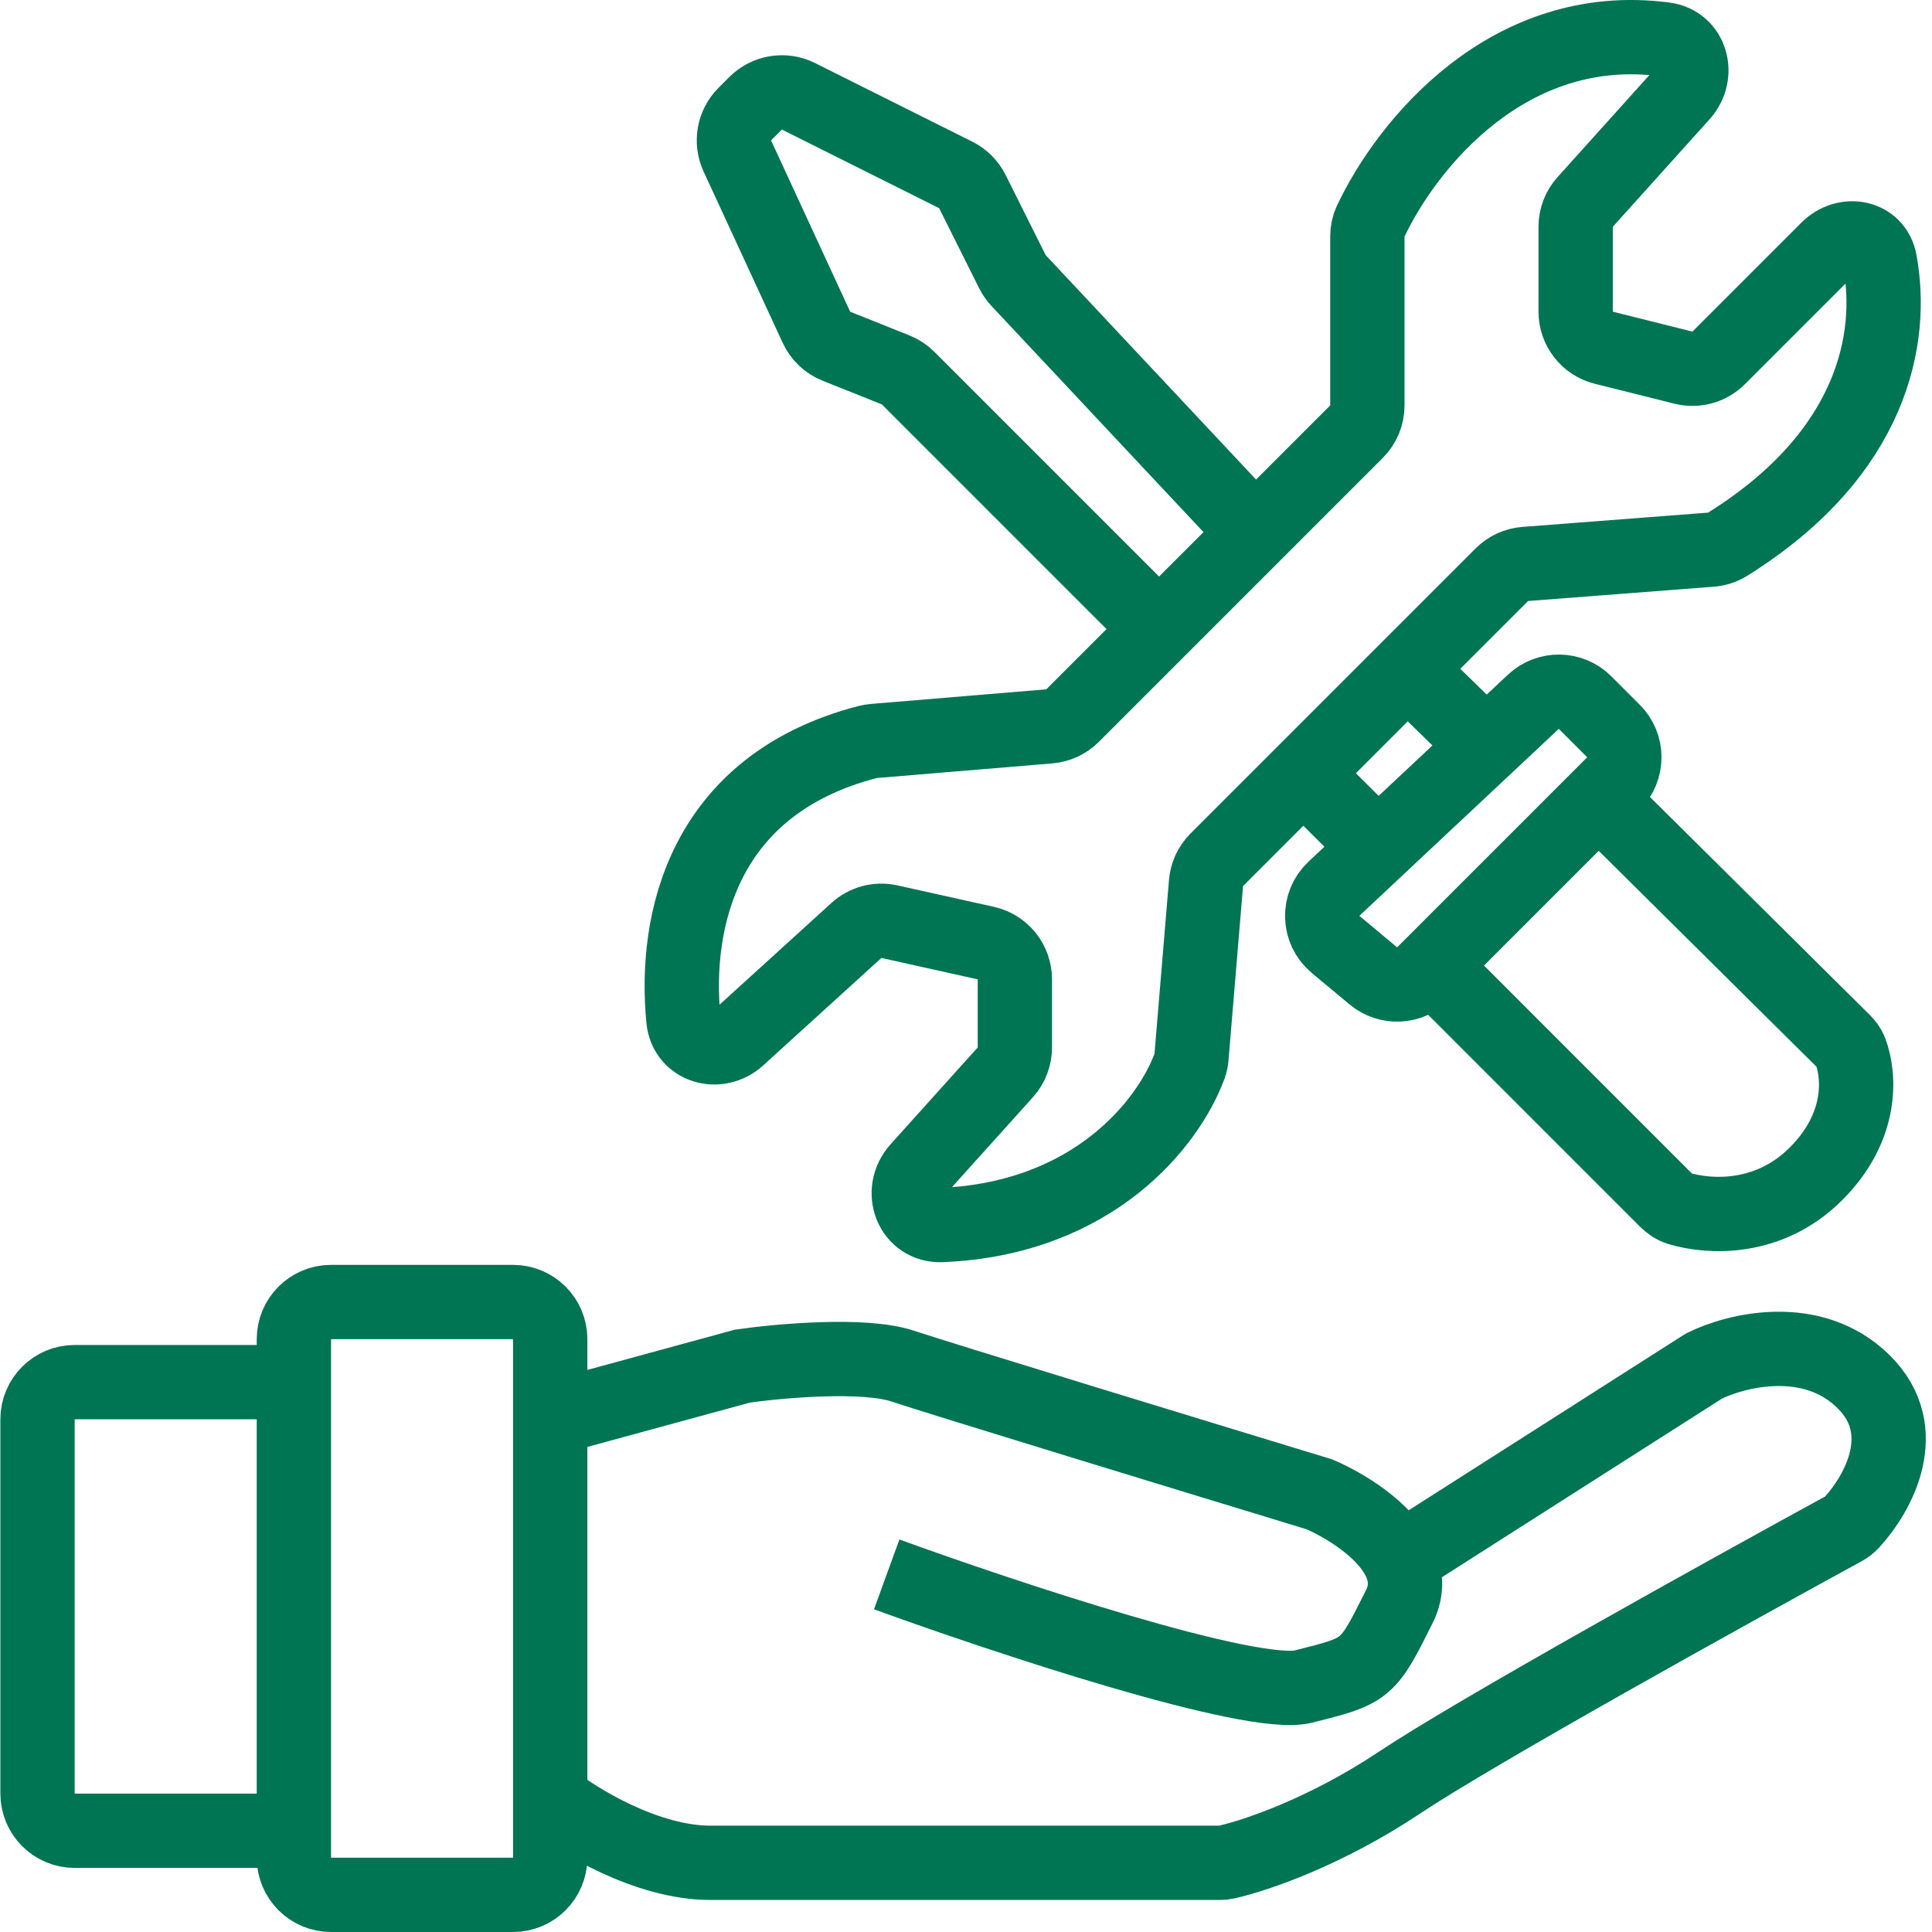<?xml version="1.0" encoding="UTF-8"?> <svg xmlns="http://www.w3.org/2000/svg" width="52" height="52" viewBox="0 0 52 52" fill="none"> <path d="M7.91 49.275H2.01C1.457 49.275 1.01 48.827 1.01 48.275V38.2C1.01 37.648 1.457 37.2 2.01 37.2H7.91M7.91 49.275V37.2M7.91 49.275V50C7.91 50.552 8.357 51 8.91 51H13.809C14.362 51 14.809 50.552 14.809 50V48.413M7.91 37.2V36.044C7.91 35.492 8.357 35.044 8.91 35.044H13.809C14.362 35.044 14.809 35.492 14.809 36.044V48.413M15.241 38.063L19.984 36.769C20.991 36.625 23.262 36.424 24.297 36.769C25.332 37.114 32.203 39.213 35.509 40.219C36.196 40.513 37.271 41.169 37.665 41.995M23.866 42.375C27.028 43.525 33.698 45.739 35.078 45.394C36.803 44.963 36.803 44.963 37.665 43.238C37.884 42.8 37.848 42.379 37.665 41.995M14.809 48.413C15.528 48.987 17.397 50.138 19.122 50.138H32.825C32.891 50.138 32.953 50.132 33.018 50.117C33.803 49.94 35.681 49.304 37.665 47.981C39.709 46.619 46.402 42.904 49.616 41.149C49.7 41.103 49.774 41.048 49.839 40.978C50.552 40.203 51.489 38.518 50.171 37.2C48.791 35.82 46.721 36.338 45.859 36.769L37.665 41.995M33.784 14.345L27.415 7.551C27.349 7.481 27.294 7.401 27.25 7.314L26.171 5.155C26.074 4.962 25.917 4.805 25.724 4.708L21.491 2.592C21.107 2.4 20.642 2.475 20.337 2.78L20.046 3.071C19.75 3.367 19.67 3.816 19.845 4.197L21.974 8.808C22.081 9.04 22.273 9.223 22.51 9.318L24.106 9.956C24.232 10.006 24.346 10.082 24.442 10.177L31.197 16.932M33.784 14.345L36.51 11.619C36.697 11.431 36.803 11.177 36.803 10.912V6.36C36.803 6.222 36.83 6.086 36.889 5.961C37.876 3.869 40.61 0.509 44.804 1.06C45.519 1.154 45.751 2.007 45.269 2.542L42.666 5.435C42.5 5.618 42.409 5.856 42.409 6.104V8.389C42.409 8.848 42.721 9.248 43.166 9.359L45.309 9.895C45.65 9.98 46.011 9.88 46.259 9.632L49.19 6.701C49.673 6.218 50.472 6.364 50.597 7.035C50.974 9.065 50.442 12.189 46.494 14.651C46.362 14.733 46.209 14.782 46.055 14.794L41.053 15.179C40.815 15.197 40.591 15.3 40.422 15.469L37.881 18.01M33.784 14.345L31.197 16.932M31.197 16.932L28.868 19.261C28.701 19.428 28.48 19.53 28.244 19.55L23.515 19.944C23.461 19.948 23.406 19.958 23.354 19.971C18.907 21.124 18.136 24.807 18.394 27.441C18.466 28.175 19.326 28.429 19.872 27.933L23.051 25.043C23.291 24.824 23.623 24.736 23.94 24.807L26.532 25.383C26.99 25.485 27.315 25.89 27.315 26.359V28.192C27.315 28.439 27.224 28.677 27.059 28.861L24.716 31.464C24.175 32.065 24.539 33.007 25.346 32.972C29.448 32.796 31.457 30.217 32.02 28.687C32.047 28.613 32.062 28.535 32.069 28.456L32.46 23.766C32.48 23.53 32.582 23.309 32.749 23.142L35.078 20.813M35.078 20.813L37.086 22.811M35.078 20.813L37.881 18.01M37.086 22.811L35.903 23.921C35.465 24.332 35.485 25.034 35.947 25.419L36.964 26.266C37.361 26.597 37.945 26.57 38.311 26.205L38.528 25.988M37.086 22.811L40.001 20.079M37.881 18.01L40.001 20.079M40.001 20.079L41.271 18.888C41.665 18.519 42.281 18.529 42.662 18.91L43.427 19.675C43.817 20.065 43.817 20.698 43.427 21.089L43.027 21.489M38.528 25.988L44.851 32.312C44.947 32.407 45.06 32.485 45.189 32.524C45.999 32.771 47.608 32.863 48.877 31.594C50.15 30.322 50.053 28.951 49.805 28.295C49.767 28.193 49.7 28.105 49.623 28.029L43.027 21.489M38.528 25.988L43.027 21.489" stroke="#007553" stroke-width="2"></path> </svg> 